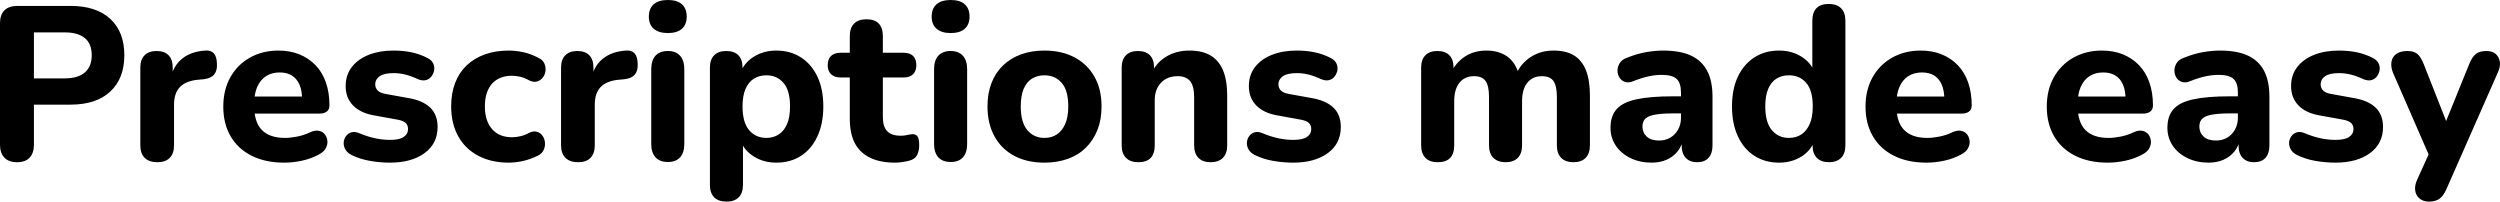 <svg xmlns="http://www.w3.org/2000/svg" viewBox="0 13.95 571.018 46.05" data-asc="1.011" width="571.018" height="46.05"><defs/><g><g fill="#000000"><g transform="translate(0, 0)"><path d="M3.90 51Q2.00 51 1.00 49.95Q0 48.90 0 47L0 19.25Q0 17.30 1.02 16.30Q2.05 15.30 3.95 15.30L16.10 15.30Q22 15.30 25.20 18.27Q28.40 21.25 28.40 26.55Q28.40 31.85 25.20 34.85Q22 37.85 16.10 37.85L7.75 37.85L7.75 47Q7.75 48.90 6.78 49.95Q5.80 51 3.90 51M7.75 31.85L14.80 31.85Q17.80 31.85 19.38 30.50Q20.95 29.15 20.95 26.55Q20.95 23.95 19.38 22.65Q17.80 21.35 14.80 21.35L7.75 21.35L7.75 31.85ZM35.95 51Q34.05 51 33.05 50Q32.05 49 32.05 47.15L32.05 29.40Q32.05 27.55 33.03 26.57Q34 25.60 35.75 25.60Q37.55 25.60 38.50 26.57Q39.45 27.55 39.45 29.40L39.45 32.00L38.95 32.00Q39.55 29.00 41.60 27.35Q43.65 25.70 46.90 25.50Q48.15 25.40 48.83 26.12Q49.50 26.85 49.55 28.50Q49.65 30.05 48.93 30.95Q48.20 31.85 46.50 32.05L45.35 32.15Q42.50 32.40 41.13 33.80Q39.75 35.20 39.75 37.85L39.75 47.15Q39.75 49 38.78 50Q37.80 51 35.95 51ZM64.95 51.10Q60.60 51.10 57.47 49.52Q54.35 47.95 52.67 45.07Q51 42.20 51 38.30Q51 34.50 52.60 31.62Q54.20 28.75 57.07 27.12Q59.95 25.50 63.60 25.50Q66.25 25.50 68.40 26.37Q70.55 27.25 72.10 28.87Q73.65 30.50 74.45 32.82Q75.25 35.15 75.25 38Q75.25 38.95 74.65 39.42Q74.05 39.90 72.90 39.90L57.20 39.90L57.20 36L69.80 36L69 36.70Q69 34.65 68.40 33.27Q67.80 31.90 66.67 31.20Q65.55 30.50 63.90 30.50Q62.05 30.50 60.75 31.35Q59.45 32.20 58.75 33.80Q58.05 35.40 58.05 37.65L58.05 38.05Q58.05 41.85 59.82 43.65Q61.60 45.45 65.10 45.45Q66.30 45.45 67.85 45.15Q69.40 44.85 70.75 44.20Q71.90 43.65 72.80 43.82Q73.70 44 74.20 44.65Q74.70 45.30 74.78 46.15Q74.85 47 74.40 47.82Q73.95 48.65 72.90 49.20Q71.20 50.15 69.08 50.63Q66.95 51.10 64.95 51.10ZM89.05 51.10Q86.85 51.10 84.53 50.70Q82.20 50.30 80.30 49.35Q79.30 48.85 78.88 48.07Q78.45 47.30 78.50 46.50Q78.55 45.70 79.03 45.05Q79.50 44.40 80.28 44.17Q81.05 43.95 82 44.35Q84.05 45.20 85.75 45.55Q87.45 45.90 89.10 45.90Q91.25 45.90 92.22 45.22Q93.20 44.55 93.20 43.45Q93.20 42.45 92.55 41.95Q91.90 41.45 90.65 41.25L85.40 40.30Q82.30 39.75 80.63 38.02Q78.95 36.30 78.95 33.60Q78.95 31.10 80.35 29.27Q81.75 27.45 84.22 26.47Q86.70 25.50 89.85 25.50Q92.10 25.50 94 25.90Q95.90 26.30 97.65 27.20Q98.55 27.65 98.92 28.40Q99.30 29.15 99.17 29.95Q99.05 30.75 98.55 31.40Q98.05 32.05 97.28 32.25Q96.50 32.45 95.50 32.05Q93.90 31.30 92.55 30.97Q91.20 30.65 89.95 30.65Q87.70 30.65 86.70 31.37Q85.70 32.10 85.70 33.20Q85.70 34.05 86.28 34.63Q86.85 35.20 88.05 35.40L93.30 36.35Q96.55 36.90 98.25 38.52Q99.95 40.15 99.95 42.95Q99.95 46.75 96.97 48.92Q94 51.10 89.05 51.10ZM116.20 51.10Q112.20 51.10 109.22 49.52Q106.25 47.95 104.65 45.05Q103.05 42.15 103.05 38.20Q103.05 35.25 103.95 32.90Q104.85 30.55 106.57 28.90Q108.30 27.25 110.75 26.37Q113.20 25.50 116.20 25.50Q117.75 25.50 119.50 25.87Q121.25 26.25 122.95 27.15Q123.95 27.60 124.32 28.42Q124.70 29.25 124.60 30.12Q124.50 31.00 123.97 31.67Q123.45 32.35 122.65 32.57Q121.85 32.80 120.85 32.30Q119.90 31.75 118.88 31.50Q117.85 31.25 116.95 31.25Q115.45 31.25 114.30 31.72Q113.15 32.20 112.38 33.07Q111.60 33.95 111.17 35.25Q110.75 36.55 110.75 38.25Q110.75 41.55 112.38 43.42Q114 45.30 116.95 45.30Q117.85 45.30 118.85 45.07Q119.85 44.85 120.85 44.30Q121.85 43.80 122.65 44.05Q123.45 44.30 123.92 44.97Q124.40 45.65 124.47 46.52Q124.55 47.40 124.17 48.22Q123.80 49.05 122.85 49.50Q121.15 50.35 119.45 50.72Q117.75 51.10 116.20 51.10ZM132.05 51Q130.15 51 129.15 50Q128.15 49 128.15 47.15L128.15 29.40Q128.15 27.55 129.13 26.57Q130.10 25.60 131.85 25.60Q133.65 25.60 134.60 26.57Q135.55 27.55 135.55 29.40L135.55 32.00L135.05 32.00Q135.65 29.00 137.70 27.35Q139.75 25.70 143 25.50Q144.25 25.40 144.93 26.12Q145.60 26.85 145.65 28.50Q145.75 30.05 145.03 30.95Q144.30 31.85 142.60 32.05L141.45 32.15Q138.60 32.40 137.22 33.80Q135.85 35.20 135.85 37.85L135.85 47.15Q135.85 49 134.88 50Q133.90 51 132.05 51ZM152.55 50.95Q150.70 50.95 149.72 49.88Q148.75 48.80 148.75 46.85L148.75 29.75Q148.75 27.75 149.72 26.67Q150.70 25.60 152.55 25.60Q154.35 25.60 155.32 26.67Q156.30 27.75 156.30 29.75L156.30 46.85Q156.30 48.80 155.35 49.88Q154.40 50.95 152.55 50.95M152.55 21.50Q150.45 21.50 149.32 20.52Q148.20 19.55 148.20 17.75Q148.20 15.90 149.32 14.92Q150.45 13.95 152.55 13.95Q154.65 13.95 155.75 14.92Q156.85 15.90 156.85 17.75Q156.85 19.55 155.75 20.52Q154.65 21.50 152.55 21.50ZM165.95 60Q164.10 60 163.13 59.02Q162.15 58.05 162.15 56.15L162.15 29.40Q162.15 27.55 163.13 26.57Q164.10 25.60 165.85 25.60Q167.70 25.60 168.65 26.57Q169.60 27.55 169.60 29.40L169.60 32.80L169.05 30.85Q169.80 28.45 172.07 26.97Q174.35 25.50 177.30 25.50Q180.50 25.50 182.93 27.05Q185.35 28.60 186.70 31.45Q188.05 34.30 188.05 38.25Q188.05 42.20 186.70 45.10Q185.35 48 182.95 49.55Q180.55 51.10 177.30 51.10Q174.40 51.10 172.15 49.67Q169.90 48.25 169.10 45.95L169.70 45.95L169.70 56.15Q169.70 58.05 168.72 59.02Q167.75 60 165.95 60M175.05 45.45Q176.65 45.45 177.88 44.65Q179.10 43.85 179.78 42.27Q180.45 40.70 180.45 38.25Q180.45 34.60 178.95 32.88Q177.45 31.15 175.05 31.15Q173.45 31.15 172.22 31.90Q171 32.65 170.30 34.22Q169.60 35.80 169.60 38.25Q169.60 41.90 171.10 43.67Q172.60 45.45 175.05 45.45ZM204.45 51.10Q201 51.10 198.68 49.95Q196.35 48.80 195.22 46.60Q194.10 44.40 194.10 41.05L194.10 31.65L192 31.65Q190.60 31.65 189.82 30.90Q189.05 30.15 189.05 28.85Q189.05 27.45 189.82 26.72Q190.60 26.00 192 26.00L194.10 26.00L194.10 22.20Q194.10 20.30 195.10 19.32Q196.10 18.35 197.90 18.35Q199.75 18.35 200.70 19.32Q201.65 20.30 201.65 22.20L201.65 26.00L206.40 26.00Q207.80 26.00 208.55 26.72Q209.30 27.45 209.30 28.85Q209.30 30.15 208.55 30.90Q207.80 31.65 206.40 31.65L201.65 31.65L201.65 40.75Q201.65 42.85 202.63 43.90Q203.60 44.95 205.75 44.95Q206.50 44.95 207.15 44.80Q207.80 44.65 208.35 44.60Q209.05 44.55 209.50 45.02Q209.95 45.50 209.95 47.10Q209.95 48.30 209.55 49.20Q209.15 50.10 208.15 50.50Q207.50 50.75 206.38 50.92Q205.25 51.10 204.45 51.10ZM217.15 50.95Q215.30 50.95 214.32 49.88Q213.35 48.80 213.35 46.85L213.35 29.75Q213.35 27.75 214.32 26.67Q215.30 25.60 217.15 25.60Q218.95 25.60 219.92 26.67Q220.90 27.75 220.90 29.75L220.90 46.85Q220.90 48.80 219.95 49.88Q219 50.95 217.15 50.95M217.15 21.50Q215.05 21.50 213.92 20.52Q212.80 19.55 212.80 17.75Q212.80 15.90 213.92 14.92Q215.05 13.95 217.15 13.95Q219.25 13.95 220.35 14.92Q221.45 15.90 221.45 17.75Q221.45 19.55 220.35 20.52Q219.25 21.50 217.15 21.50ZM238.55 51.10Q234.60 51.10 231.67 49.55Q228.75 48 227.15 45.10Q225.55 42.20 225.55 38.25Q225.55 35.30 226.45 32.95Q227.35 30.60 229.07 28.92Q230.80 27.25 233.20 26.37Q235.60 25.50 238.55 25.50Q242.50 25.50 245.43 27.05Q248.35 28.60 249.97 31.45Q251.60 34.30 251.60 38.25Q251.60 41.25 250.68 43.60Q249.75 45.95 248.05 47.65Q246.35 49.35 243.93 50.22Q241.50 51.10 238.55 51.10M238.55 45.45Q240.20 45.45 241.40 44.65Q242.60 43.85 243.30 42.27Q244 40.70 244 38.25Q244 34.60 242.50 32.88Q241 31.15 238.55 31.15Q236.95 31.15 235.72 31.90Q234.50 32.65 233.82 34.22Q233.15 35.80 233.15 38.25Q233.15 41.90 234.65 43.67Q236.15 45.45 238.55 45.45ZM260 51Q258.15 51 257.18 50Q256.20 49 256.20 47.15L256.20 29.40Q256.20 27.55 257.18 26.57Q258.15 25.60 259.90 25.60Q261.70 25.60 262.65 26.57Q263.60 27.55 263.60 29.40L263.60 32.25L263.05 30.60Q264.20 28.15 266.48 26.82Q268.75 25.50 271.65 25.50Q274.60 25.50 276.50 26.62Q278.40 27.75 279.35 30.02Q280.30 32.30 280.30 35.80L280.30 47.15Q280.30 49 279.32 50Q278.35 51 276.50 51Q274.70 51 273.73 50Q272.75 49 272.75 47.15L272.75 36.15Q272.75 33.60 271.82 32.47Q270.90 31.35 269 31.35Q266.60 31.35 265.18 32.85Q263.75 34.35 263.75 36.85L263.75 47.15Q263.75 51 260 51ZM295.35 51.10Q293.15 51.10 290.82 50.70Q288.50 50.30 286.60 49.35Q285.60 48.85 285.18 48.07Q284.75 47.30 284.80 46.50Q284.85 45.70 285.32 45.05Q285.80 44.40 286.57 44.17Q287.35 43.95 288.30 44.35Q290.35 45.20 292.05 45.55Q293.75 45.90 295.40 45.90Q297.55 45.90 298.53 45.22Q299.50 44.55 299.50 43.45Q299.50 42.45 298.85 41.95Q298.20 41.45 296.95 41.25L291.70 40.30Q288.60 39.75 286.93 38.02Q285.25 36.30 285.25 33.60Q285.25 31.10 286.65 29.27Q288.05 27.45 290.53 26.47Q293 25.50 296.15 25.50Q298.40 25.50 300.30 25.90Q302.20 26.30 303.95 27.20Q304.85 27.65 305.23 28.40Q305.60 29.15 305.48 29.95Q305.35 30.75 304.85 31.40Q304.35 32.05 303.57 32.25Q302.80 32.45 301.80 32.05Q300.20 31.30 298.85 30.97Q297.50 30.65 296.25 30.65Q294 30.65 293 31.37Q292 32.10 292 33.20Q292 34.05 292.57 34.63Q293.15 35.20 294.35 35.40L299.60 36.35Q302.85 36.90 304.55 38.52Q306.25 40.15 306.25 42.95Q306.25 46.75 303.28 48.92Q300.30 51.10 295.35 51.10ZM328.40 51Q326.55 51 325.58 50Q324.60 49 324.60 47.15L324.60 29.40Q324.60 27.55 325.58 26.57Q326.55 25.60 328.30 25.60Q330.10 25.60 331.05 26.57Q332 27.55 332 29.40L332 32.60L331.45 30.60Q332.45 28.30 334.55 26.90Q336.65 25.50 339.50 25.50Q342.35 25.50 344.25 26.85Q346.15 28.20 346.95 31.00L346.25 31.00Q347.35 28.45 349.63 26.97Q351.90 25.50 354.85 25.50Q357.70 25.50 359.53 26.62Q361.35 27.75 362.25 30.02Q363.15 32.30 363.15 35.80L363.15 47.15Q363.15 49 362.18 50Q361.20 51 359.40 51Q357.55 51 356.58 50Q355.60 49 355.60 47.15L355.60 36.05Q355.60 33.60 354.83 32.47Q354.05 31.35 352.20 31.35Q350.05 31.35 348.85 32.85Q347.65 34.35 347.65 37.10L347.65 47.15Q347.65 49 346.68 50Q345.70 51 343.90 51Q342.10 51 341.10 50Q340.10 49 340.10 47.15L340.10 36.05Q340.10 33.60 339.33 32.47Q338.55 31.35 336.70 31.35Q334.55 31.35 333.35 32.85Q332.15 34.35 332.15 37.10L332.15 47.15Q332.15 51 328.40 51ZM377.25 51.10Q374.55 51.10 372.40 50.05Q370.25 49 369.05 47.20Q367.85 45.40 367.85 43.15Q367.85 40.45 369.25 38.88Q370.65 37.30 373.80 36.63Q376.95 35.95 382.15 35.95L384.80 35.95L384.80 39.85L382.20 39.85Q379.65 39.85 378.07 40.13Q376.50 40.40 375.82 41.05Q375.15 41.70 375.15 42.85Q375.15 44.25 376.13 45.15Q377.10 46.05 378.95 46.05Q380.40 46.05 381.53 45.38Q382.65 44.70 383.30 43.52Q383.95 42.35 383.95 40.85L383.95 35.10Q383.95 32.90 382.95 31.97Q381.95 31.05 379.55 31.05Q378.20 31.05 376.63 31.37Q375.05 31.70 373.15 32.45Q372.05 32.95 371.20 32.67Q370.35 32.40 369.90 31.67Q369.45 30.95 369.45 30.07Q369.45 29.20 369.95 28.37Q370.45 27.55 371.60 27.15Q373.95 26.20 376.03 25.85Q378.10 25.50 379.85 25.50Q383.70 25.50 386.18 26.62Q388.65 27.75 389.90 30.07Q391.15 32.40 391.15 36.05L391.15 47.15Q391.15 49 390.25 50Q389.35 51 387.65 51Q385.95 51 385.03 50Q384.10 49 384.10 47.15L384.10 45.30L384.45 45.60Q384.15 47.30 383.18 48.52Q382.20 49.75 380.70 50.42Q379.20 51.10 377.25 51.10ZM406.35 51.10Q403.15 51.10 400.73 49.55Q398.30 48 396.95 45.10Q395.60 42.20 395.60 38.25Q395.60 34.30 396.95 31.45Q398.30 28.60 400.73 27.05Q403.15 25.50 406.35 25.50Q409.25 25.50 411.48 26.90Q413.70 28.30 414.50 30.55L413.95 30.55L413.95 18.70Q413.95 16.80 414.90 15.82Q415.85 14.85 417.70 14.85Q419.50 14.85 420.50 15.82Q421.50 16.80 421.50 18.70L421.50 47.15Q421.50 49 420.53 50Q419.55 51 417.75 51Q415.95 51 414.98 50Q414.00 49 414.00 47.15L414.00 43.75L414.55 45.70Q413.85 48.15 411.58 49.63Q409.30 51.10 406.35 51.10M408.60 45.45Q410.25 45.45 411.45 44.65Q412.65 43.85 413.35 42.27Q414.05 40.70 414.05 38.25Q414.05 34.60 412.55 32.88Q411.05 31.15 408.60 31.15Q407.00 31.15 405.78 31.90Q404.55 32.65 403.88 34.22Q403.20 35.80 403.20 38.25Q403.20 41.90 404.70 43.67Q406.20 45.45 408.60 45.45ZM440.05 51.10Q435.70 51.10 432.58 49.52Q429.45 47.95 427.78 45.07Q426.10 42.20 426.10 38.30Q426.10 34.50 427.70 31.62Q429.30 28.75 432.18 27.12Q435.05 25.50 438.70 25.50Q441.35 25.50 443.50 26.37Q445.65 27.25 447.20 28.87Q448.75 30.50 449.55 32.82Q450.35 35.15 450.35 38Q450.35 38.95 449.75 39.42Q449.15 39.90 448.00 39.90L432.30 39.90L432.30 36L444.90 36L444.10 36.70Q444.10 34.65 443.50 33.27Q442.90 31.90 441.78 31.20Q440.65 30.50 439.00 30.50Q437.15 30.50 435.85 31.35Q434.55 32.20 433.85 33.80Q433.15 35.40 433.15 37.65L433.15 38.05Q433.15 41.85 434.93 43.65Q436.70 45.45 440.20 45.45Q441.40 45.45 442.95 45.15Q444.50 44.85 445.85 44.20Q447.00 43.65 447.90 43.82Q448.80 44 449.30 44.65Q449.80 45.30 449.88 46.15Q449.95 47 449.50 47.82Q449.05 48.65 448.00 49.20Q446.30 50.15 444.18 50.63Q442.05 51.10 440.05 51.10ZM481.45 51.10Q477.10 51.10 473.98 49.52Q470.85 47.95 469.18 45.07Q467.50 42.20 467.50 38.30Q467.50 34.50 469.10 31.62Q470.70 28.75 473.57 27.12Q476.45 25.50 480.10 25.50Q482.75 25.50 484.90 26.37Q487.05 27.25 488.60 28.87Q490.15 30.50 490.95 32.82Q491.75 35.15 491.75 38Q491.75 38.95 491.15 39.42Q490.55 39.90 489.40 39.90L473.70 39.90L473.70 36L486.30 36L485.50 36.70Q485.50 34.65 484.90 33.27Q484.30 31.90 483.18 31.20Q482.05 30.50 480.40 30.50Q478.55 30.50 477.25 31.35Q475.95 32.20 475.25 33.80Q474.55 35.40 474.55 37.65L474.55 38.05Q474.55 41.85 476.32 43.65Q478.10 45.45 481.60 45.45Q482.80 45.45 484.35 45.15Q485.90 44.85 487.25 44.20Q488.40 43.65 489.30 43.82Q490.20 44 490.70 44.65Q491.20 45.30 491.28 46.15Q491.35 47 490.90 47.82Q490.45 48.65 489.40 49.20Q487.70 50.15 485.57 50.63Q483.45 51.10 481.45 51.10ZM504.45 51.10Q501.75 51.10 499.60 50.05Q497.45 49 496.25 47.20Q495.05 45.40 495.05 43.15Q495.05 40.45 496.45 38.88Q497.85 37.30 501 36.63Q504.15 35.95 509.35 35.95L512 35.95L512 39.85L509.40 39.85Q506.85 39.85 505.27 40.13Q503.70 40.40 503.02 41.05Q502.35 41.70 502.35 42.85Q502.35 44.25 503.32 45.15Q504.30 46.05 506.15 46.05Q507.60 46.05 508.73 45.38Q509.85 44.70 510.50 43.52Q511.15 42.35 511.15 40.85L511.15 35.10Q511.15 32.90 510.15 31.97Q509.15 31.05 506.75 31.05Q505.40 31.05 503.82 31.37Q502.25 31.70 500.35 32.45Q499.25 32.95 498.40 32.67Q497.55 32.40 497.10 31.67Q496.65 30.95 496.65 30.07Q496.65 29.20 497.15 28.37Q497.65 27.55 498.80 27.15Q501.15 26.20 503.23 25.85Q505.30 25.50 507.05 25.50Q510.90 25.50 513.38 26.62Q515.85 27.75 517.10 30.07Q518.35 32.40 518.35 36.05L518.35 47.15Q518.35 49 517.45 50Q516.55 51 514.85 51Q513.15 51 512.23 50Q511.30 49 511.30 47.15L511.30 45.30L511.65 45.60Q511.35 47.30 510.38 48.52Q509.40 49.75 507.90 50.42Q506.40 51.10 504.45 51.10ZM533.40 51.10Q531.20 51.10 528.88 50.70Q526.55 50.30 524.65 49.35Q523.65 48.85 523.23 48.07Q522.80 47.30 522.85 46.50Q522.90 45.70 523.38 45.05Q523.85 44.40 524.63 44.17Q525.40 43.95 526.35 44.35Q528.40 45.20 530.10 45.55Q531.80 45.90 533.45 45.90Q535.60 45.90 536.58 45.22Q537.55 44.55 537.55 43.45Q537.55 42.45 536.90 41.95Q536.25 41.45 535 41.25L529.75 40.30Q526.65 39.75 524.98 38.02Q523.30 36.30 523.30 33.60Q523.30 31.10 524.70 29.27Q526.10 27.45 528.58 26.47Q531.05 25.50 534.20 25.50Q536.45 25.50 538.35 25.90Q540.25 26.30 542 27.20Q542.90 27.65 543.27 28.40Q543.65 29.15 543.52 29.95Q543.40 30.75 542.90 31.40Q542.40 32.05 541.63 32.25Q540.85 32.45 539.85 32.05Q538.25 31.30 536.90 30.97Q535.55 30.65 534.30 30.65Q532.05 30.65 531.05 31.37Q530.05 32.10 530.05 33.20Q530.05 34.05 530.63 34.63Q531.20 35.20 532.40 35.40L537.65 36.35Q540.90 36.90 542.60 38.52Q544.30 40.15 544.30 42.95Q544.30 46.75 541.33 48.92Q538.35 51.10 533.40 51.10ZM554.80 60Q553.50 60 552.65 59.30Q551.80 58.60 551.65 57.47Q551.50 56.35 552.05 55.10L555.40 47.70L555.40 50.80L546.55 30.50Q546.05 29.20 546.23 28.07Q546.40 26.95 547.33 26.27Q548.25 25.60 549.90 25.60Q551.25 25.60 552.08 26.22Q552.90 26.85 553.60 28.60L559.50 43.60L557.90 43.60L564 28.55Q564.70 26.85 565.58 26.22Q566.45 25.60 567.95 25.60Q569.25 25.60 570.03 26.27Q570.80 26.95 570.98 28.05Q571.15 29.15 570.55 30.45L558.80 57.10Q558.05 58.80 557.13 59.40Q556.20 60 554.80 60Z"/></g><g transform="translate(0, 67.65)"><path d=""/></g></g></g></svg>